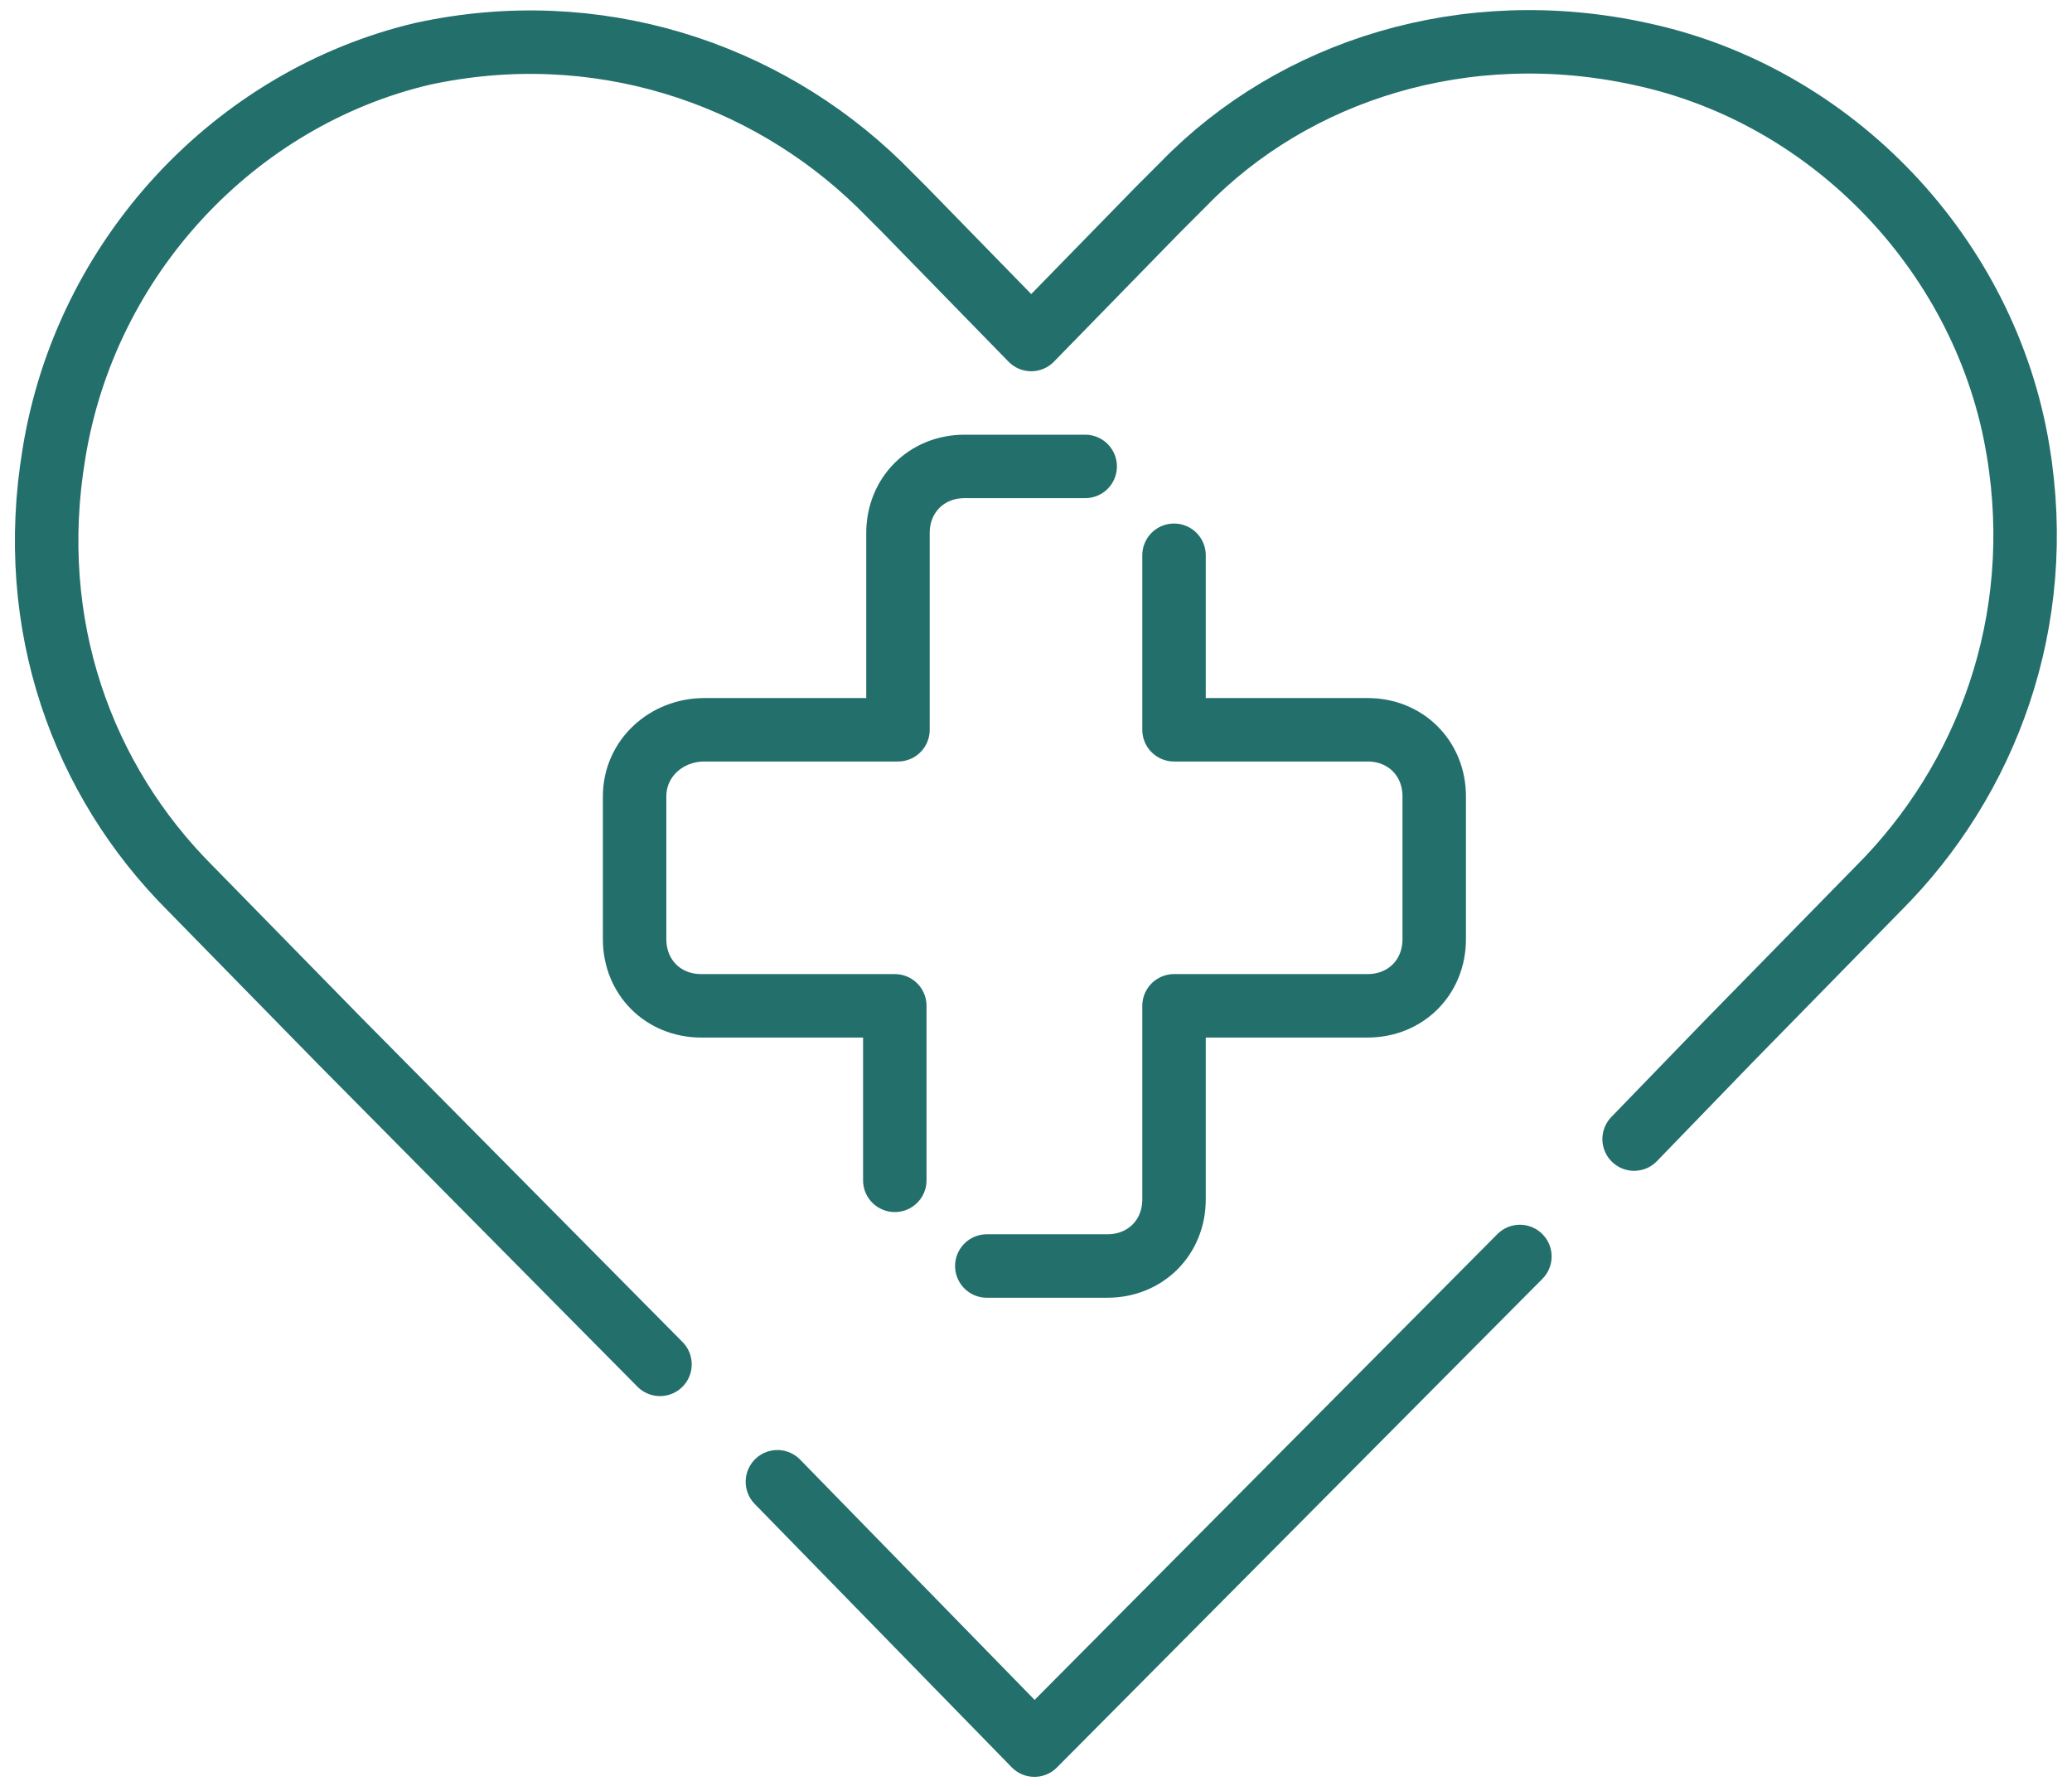 <?xml version="1.0" encoding="utf-8"?>
<!-- Generator: Adobe Illustrator 28.1.0, SVG Export Plug-In . SVG Version: 6.00 Build 0)  -->
<svg version="1.1" id="Layer_2_00000141429635112595278930000015536477625377672835_"
	 xmlns="http://www.w3.org/2000/svg" xmlns:xlink="http://www.w3.org/1999/xlink" x="0px" y="0px" viewBox="0 0 65.3 56.3"
	 style="enable-background:new 0 0 65.3 56.3;" xml:space="preserve">
<style type="text/css">
	.st0{fill:none;stroke:#236F6B;stroke-width:2;stroke-linecap:round;stroke-linejoin:round;}
</style>
<g id="Icons">
	<g id="Heart_health">
		<polyline class="st0" points="47.9,39.6 32.6,55 24.5,46.7 		"/>
		<path class="st0" d="M51.5,35.9l3-3.1l4.7-4.8c3.4-3.4,5.3-8.4,4.4-13.8c-1-6.1-5.8-11.2-11.9-12.5c-5.5-1.2-10.9,0.5-14.4,4.1
			l-0.7,0.7l-0.1,0.1l-4,4.1l-4-4.1l-0.1-0.1l-0.7-0.7c-3.6-3.5-8.9-5.3-14.4-4.1C7.4,3.1,2.7,8.1,1.7,14.3C0.8,19.7,2.6,24.6,6,28
			l4.7,4.8L20.8,43"/>
		<path class="st0" d="M37,17.5V23h6.1c1.2,0,2.1,0.9,2.1,2.1v4.5c0,1.2-0.9,2.1-2.1,2.1H37v6.1c0,1.2-0.9,2.1-2.1,2.1h-3.8"/>
		<path class="st0" d="M34.2,14.7h-3.8c-1.2,0-2.1,0.9-2.1,2.1V23h-6.1C21,23,20,23.9,20,25.1v4.5c0,1.2,0.9,2.1,2.1,2.1h6.1v5.5"/>
	</g>
</g>
</svg>

